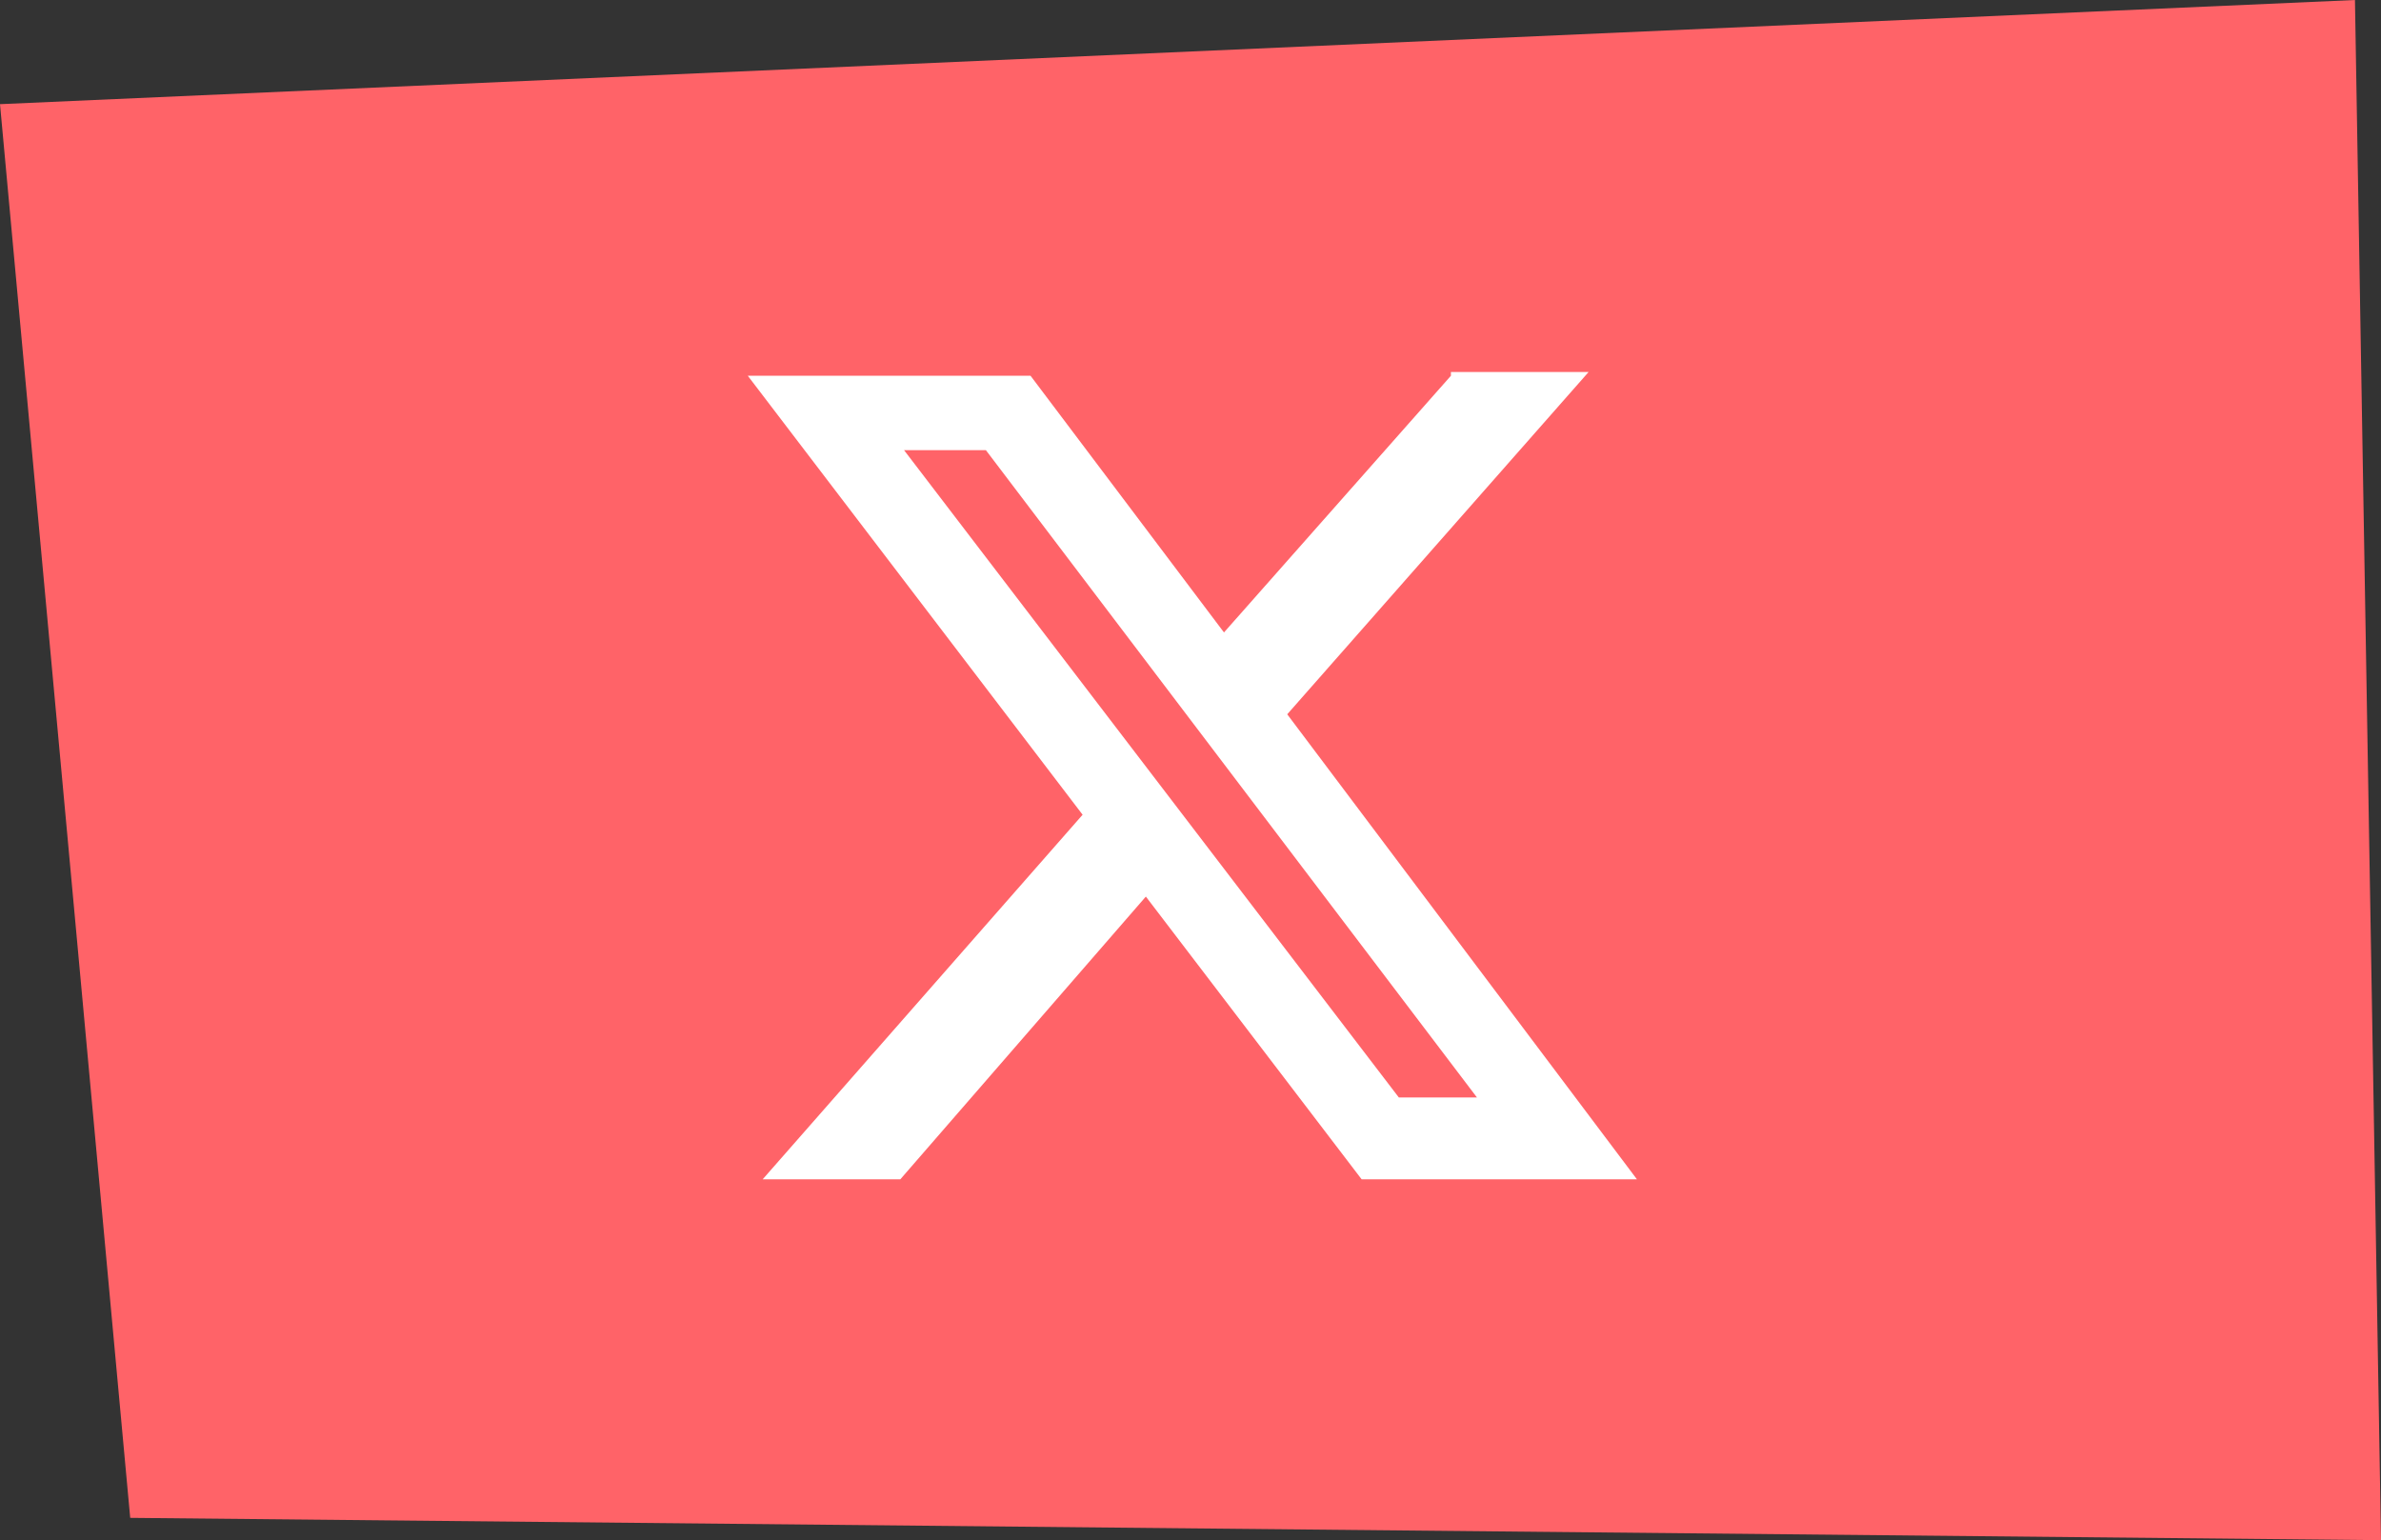 <?xml version="1.0" encoding="UTF-8"?>
<svg xmlns="http://www.w3.org/2000/svg" version="1.1" viewBox="0 0 64 41.4">
  <rect x="0" y="0" width="64" height="41.4" fill="#333333" stroke="none"/>
  <defs>
    <style>
      .cls-1 {
        fill: #fff;
      }

      .cls-2 {
        fill: #ff6368;
      }
    </style>
  </defs>
  <!-- Generator: Adobe Illustrator 28.7.1, SVG Export Plug-In . SVG Version: 1.2.0 Build 142)  -->
  <g>
    <g id="_レイヤー_1" data-name="レイヤー_1">
      <g id="nav_x">
        <path id="_パス_3305" data-name="パス_3305" class="cls-2" d="M63.3,0l.7,41.4-60.5-.6L0,2.8,63.3,0Z"/>
        <g id="sns">
          <path id="ico_x" class="cls-1" d="M39,10h3.7l-8.1,9.2,9.4,12.5h-7.4l-5.8-7.6-6.6,7.6h-3.7l8.6-9.8-9-11.8h7.6l5.2,6.9,6.1-6.9ZM37.7,29.5h2l-13.2-17.4h-2.2l13.3,17.4Z"/>
        </g>
      </g>
    </g>
  </g>
</svg>